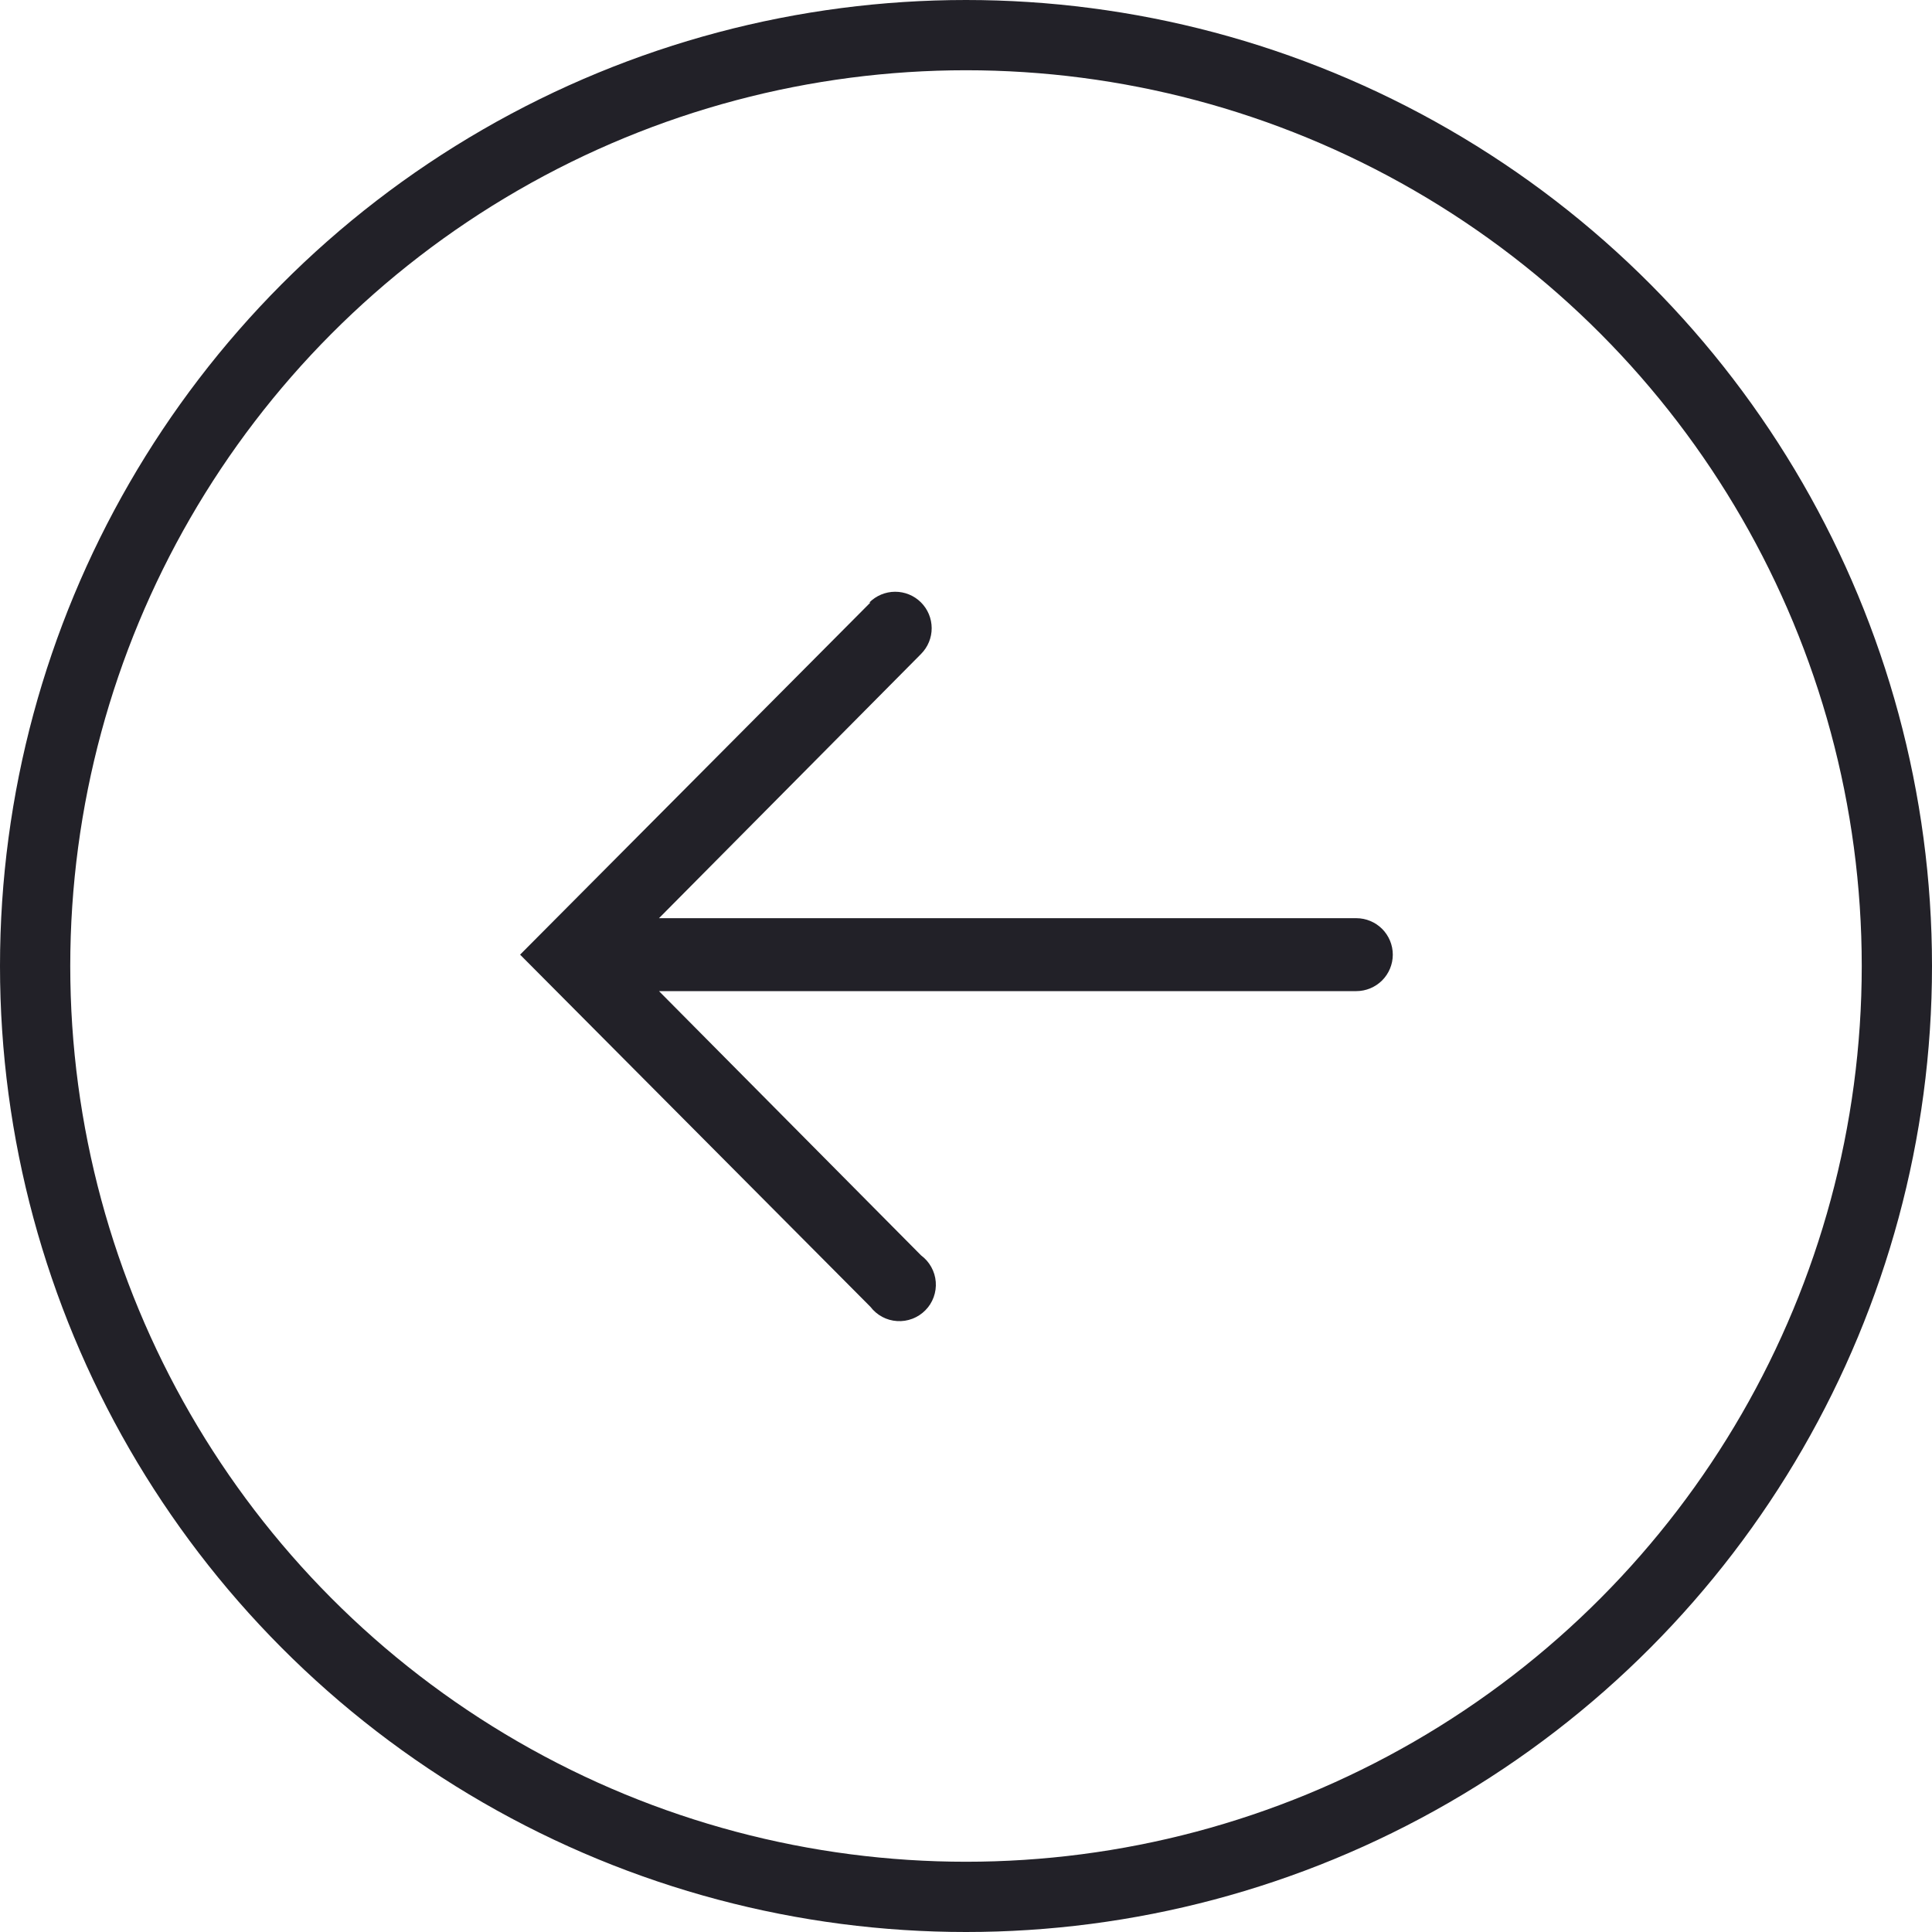 <svg width="55" height="55" viewBox="0 0 55 55" fill="none" xmlns="http://www.w3.org/2000/svg">
<circle cx="27.5" cy="27.5" r="26.5" transform="rotate(180 27.5 27.5)" stroke="#222128" stroke-width="2"/>
<path d="M24.779 17.152L14.806 27.177L24.779 37.202C24.869 37.32 24.983 37.417 25.114 37.488C25.245 37.558 25.39 37.599 25.538 37.608C25.687 37.618 25.835 37.595 25.974 37.542C26.113 37.489 26.239 37.407 26.343 37.301C26.448 37.196 26.528 37.069 26.579 36.929C26.63 36.789 26.651 36.64 26.639 36.492C26.628 36.344 26.584 36.2 26.512 36.07C26.44 35.94 26.341 35.827 26.221 35.738L18.76 28.215L38.612 28.215C38.887 28.215 39.151 28.105 39.346 27.911C39.54 27.716 39.65 27.452 39.65 27.177C39.65 26.902 39.54 26.638 39.346 26.443C39.151 26.249 38.887 26.139 38.612 26.139L18.76 26.139L26.221 18.616C26.415 18.42 26.524 18.156 26.523 17.881C26.522 17.605 26.412 17.341 26.216 17.147C26.021 16.953 25.756 16.845 25.481 16.846C25.206 16.847 24.942 16.957 24.748 17.152L24.779 17.152Z" fill="#222128"/>
</svg>
